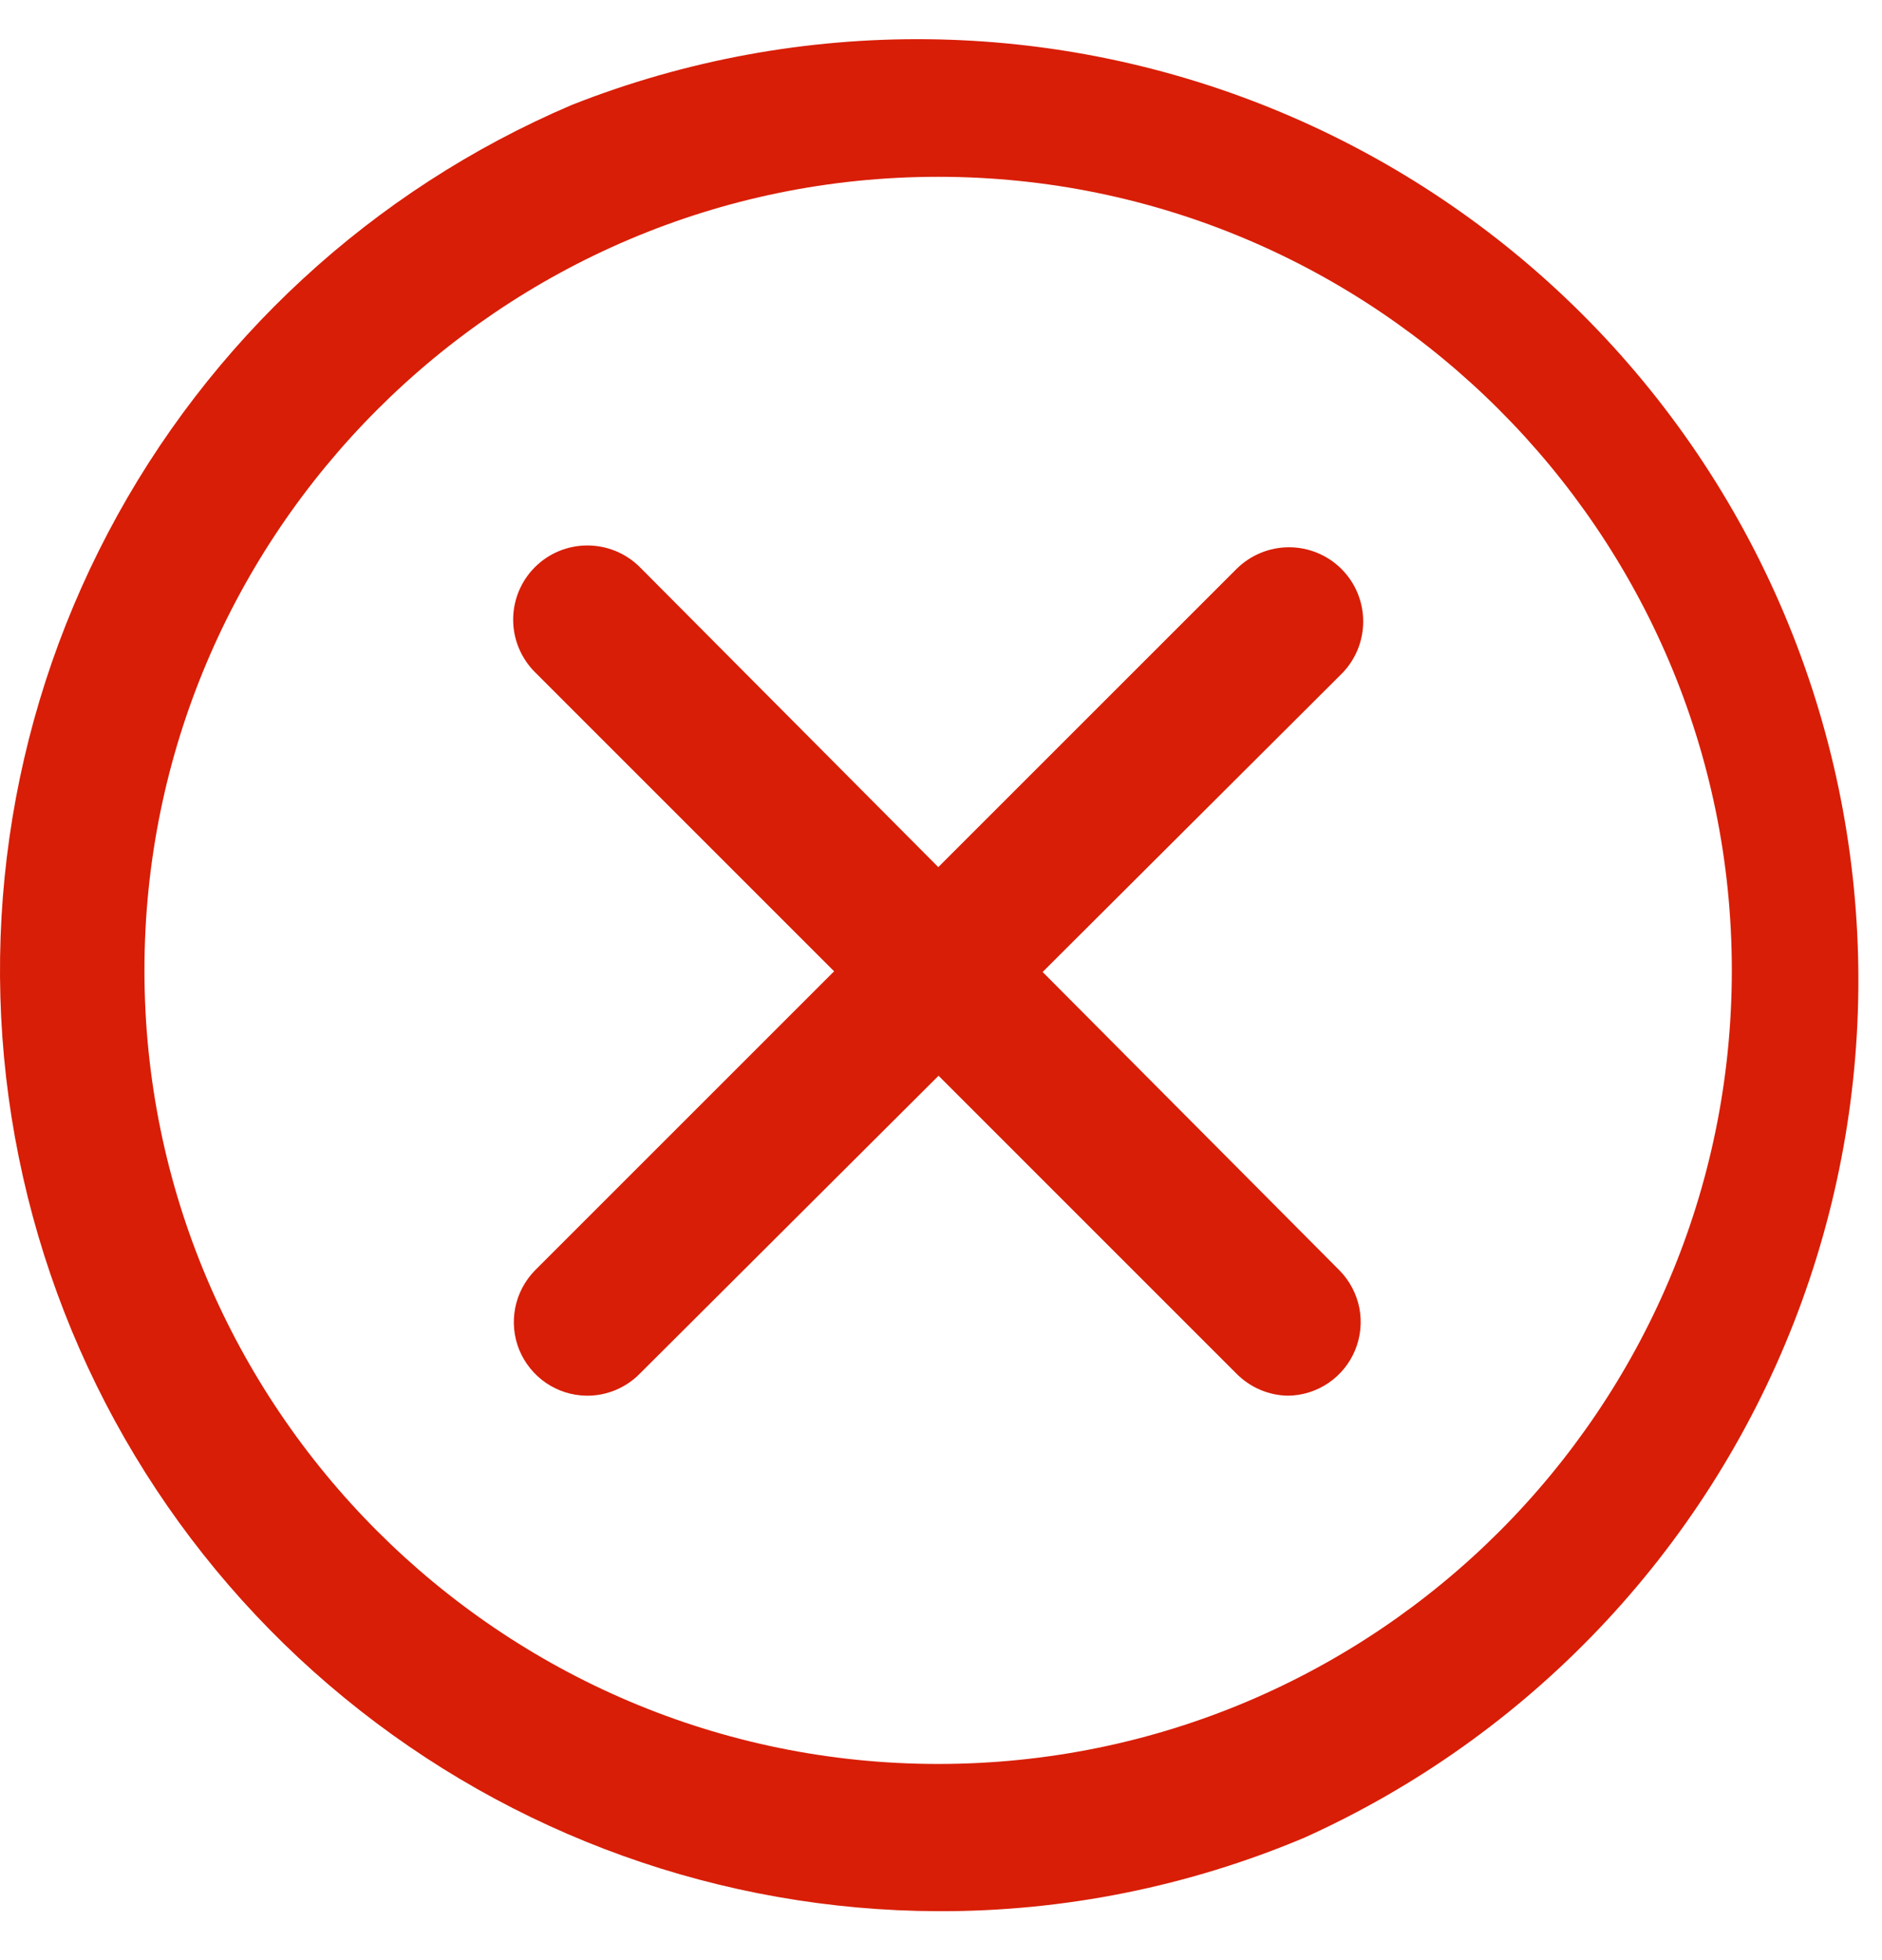 <svg width="24" height="25" viewBox="0 0 24 25" fill="none" xmlns="http://www.w3.org/2000/svg">
<path d="M11.964 24.376C9.201 24.368 6.527 23.407 4.391 21.655C2.255 19.904 0.789 17.469 0.24 14.762C-0.31 12.055 0.092 9.241 1.377 6.796C2.661 4.351 4.75 2.423 7.29 1.339C10.204 0.188 13.453 0.222 16.341 1.434C19.23 2.646 21.531 4.94 22.751 7.825C23.971 10.711 24.015 13.959 22.873 16.876C21.73 19.793 19.492 22.148 16.637 23.437C15.158 24.061 13.569 24.381 11.964 24.376ZM11.964 2.255C6.375 2.255 1.842 6.811 1.842 12.376C1.842 17.942 6.375 22.498 11.964 22.498C17.553 22.498 22.085 17.965 22.085 12.376C22.085 6.787 17.529 2.255 11.964 2.255Z" fill="#D81E06"/>
<path d="M7.479 17.801C7.295 17.799 7.116 17.742 6.964 17.639C6.812 17.535 6.694 17.39 6.623 17.22C6.553 17.05 6.535 16.863 6.57 16.682C6.605 16.502 6.693 16.336 6.821 16.204L15.768 7.257C15.946 7.08 16.187 6.98 16.438 6.98C16.689 6.98 16.93 7.08 17.107 7.257C17.285 7.435 17.384 7.675 17.384 7.926C17.384 8.178 17.285 8.418 17.107 8.596L8.16 17.519C8.071 17.61 7.965 17.681 7.848 17.73C7.731 17.778 7.606 17.803 7.479 17.801Z" fill="#D81E06"/>
<path d="M16.426 17.801C16.178 17.798 15.942 17.696 15.768 17.52L6.821 8.572C6.733 8.484 6.664 8.38 6.616 8.265C6.568 8.15 6.544 8.027 6.544 7.903C6.544 7.652 6.644 7.411 6.821 7.234C6.999 7.056 7.239 6.957 7.49 6.957C7.741 6.957 7.982 7.056 8.16 7.234L17.083 16.204C17.212 16.336 17.299 16.502 17.335 16.682C17.37 16.863 17.351 17.05 17.281 17.22C17.211 17.39 17.093 17.535 16.941 17.639C16.789 17.742 16.61 17.799 16.426 17.801Z" fill="#D81E06"/>
</svg>
